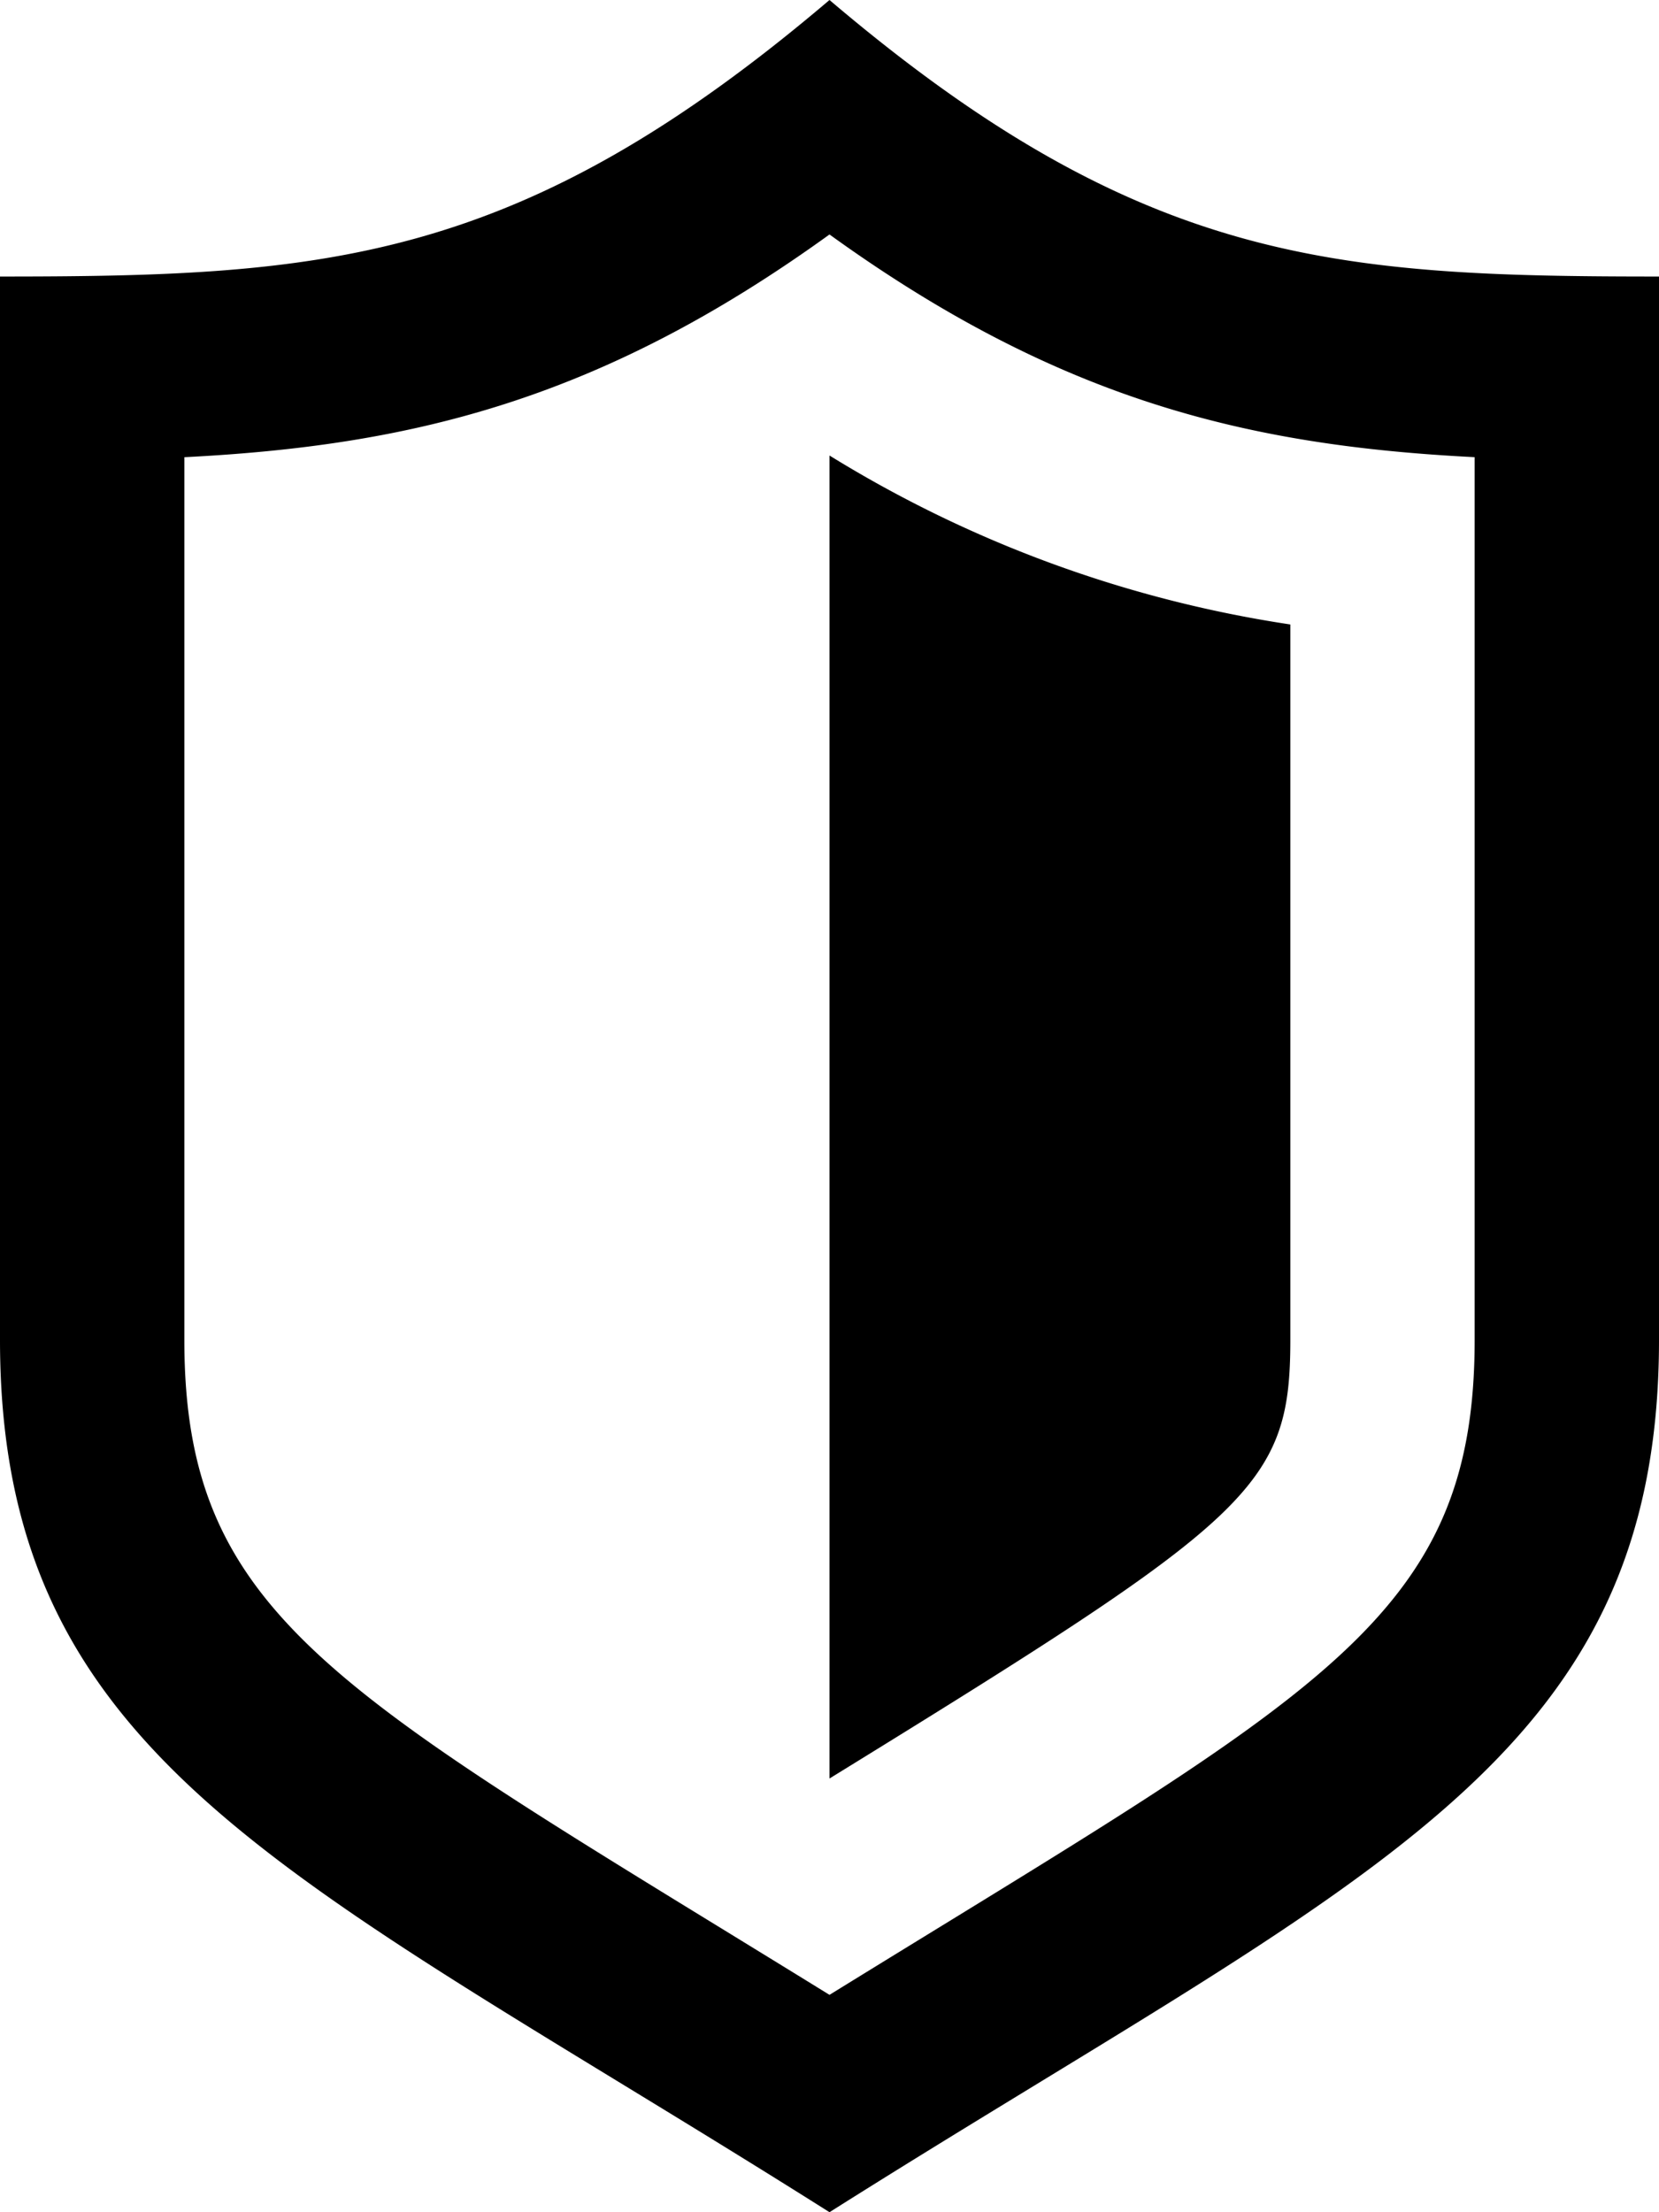 <?xml version="1.0" encoding="UTF-8"?>
<svg xmlns="http://www.w3.org/2000/svg" width="58.154" height="77.538" viewBox="0 0 58.154 77.538">
  <path d="M32.077,15.966a42.86,42.86,0,0,0,16.154,5.922V46.959c0,5.189-1.341,6.252-16.154,15.378V15.966ZM61.154,9.692V46.959c0,14.871-10.348,18.751-29.077,30.579C13.348,65.711,3,61.83,3,46.959V9.692c11.359,0,18.186-.433,29.077-9.692C42.968,9.259,49.794,9.692,61.154,9.692Zm-6.462,6.332c-7.9-.4-14.538-1.974-22.615-7.806C24,14.051,17.364,15.624,9.462,16.025V46.959c0,9.828,5.46,12.374,22.615,22.961,17.165-10.6,22.615-13.133,22.615-22.961Z" transform="translate(-3)"></path>
</svg>

